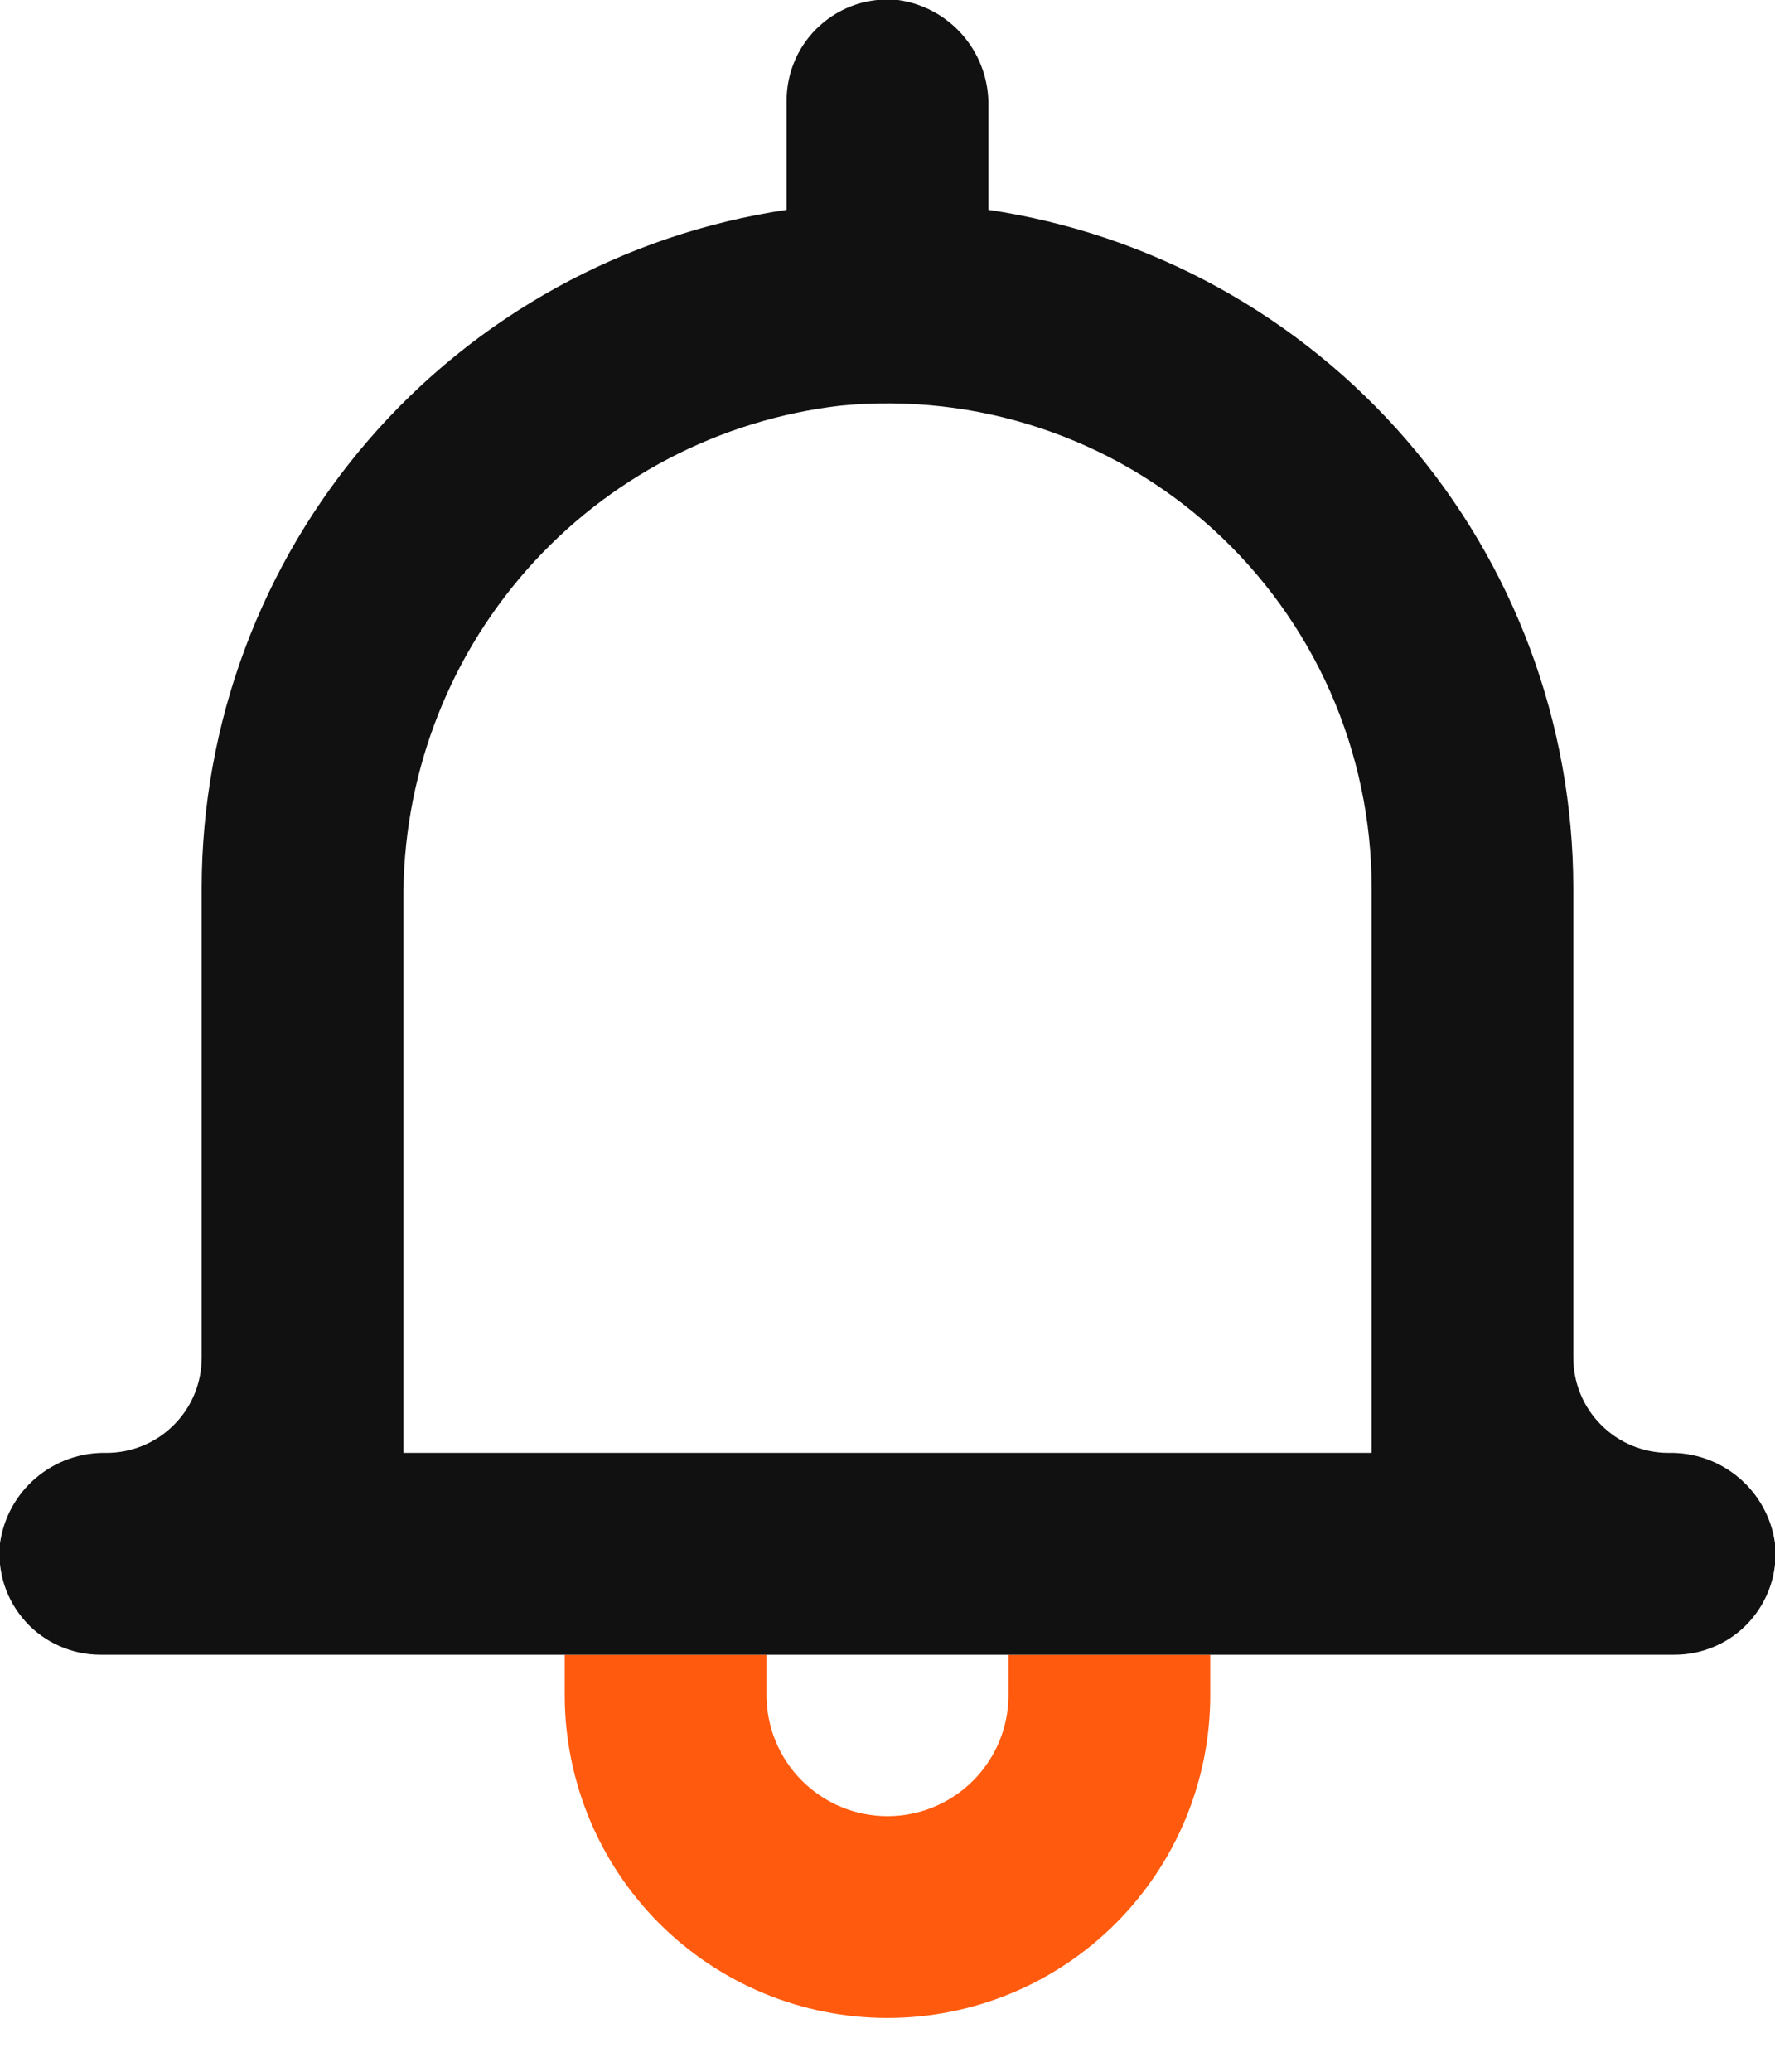 <svg width="24" height="28" viewBox="0 0 24 28" fill="none" xmlns="http://www.w3.org/2000/svg">
<g clip-path="url(#clip0_86_1217)">
<path d="M13.636 22.364V22.909C13.636 23.343 13.464 23.759 13.157 24.066C12.85 24.373 12.434 24.546 12 24.546C11.566 24.546 11.15 24.373 10.843 24.066C10.536 23.759 10.364 23.343 10.364 22.909V22.364H7.636V22.909C7.636 24.066 8.096 25.176 8.914 25.995C9.733 26.813 10.843 27.273 12 27.273C13.157 27.273 14.267 26.813 15.085 25.995C15.904 25.176 16.364 24.066 16.364 22.909V22.364H13.636Z" fill="#FF5A0D"/>
<path d="M22.56 19.636C22.219 19.636 21.891 19.501 21.65 19.259C21.408 19.018 21.273 18.691 21.273 18.349V12C21.271 9.778 20.471 7.631 19.02 5.95C17.568 4.268 15.561 3.163 13.364 2.836V1.44C13.372 1.092 13.253 0.753 13.027 0.487C12.802 0.221 12.487 0.048 12.142 1.15684e-05C11.951 -0.02 11.758 0.001 11.576 0.06C11.394 0.12 11.227 0.217 11.085 0.346C10.943 0.474 10.829 0.631 10.752 0.807C10.675 0.982 10.635 1.172 10.636 1.364V2.836C8.439 3.163 6.432 4.268 4.98 5.95C3.529 7.631 2.729 9.778 2.727 12V18.349C2.727 18.691 2.592 19.018 2.35 19.259C2.109 19.501 1.781 19.636 1.44 19.636C1.092 19.628 0.753 19.747 0.487 19.973C0.221 20.198 0.048 20.513 1.1568e-05 20.858C-0.02 21.049 0.001 21.241 0.06 21.424C0.12 21.606 0.217 21.773 0.346 21.916C0.474 22.058 0.631 22.171 0.807 22.248C0.982 22.325 1.172 22.365 1.364 22.364H22.636C22.828 22.365 23.018 22.325 23.193 22.248C23.369 22.171 23.526 22.058 23.654 21.916C23.783 21.773 23.88 21.606 23.94 21.424C24 21.241 24.02 21.049 24 20.858C23.952 20.513 23.779 20.198 23.513 19.973C23.247 19.747 22.908 19.628 22.56 19.636ZM5.455 19.636V12.191C5.437 10.54 6.031 8.94 7.123 7.701C8.215 6.463 9.727 5.672 11.367 5.482C12.276 5.394 13.194 5.496 14.06 5.784C14.927 6.071 15.724 6.537 16.4 7.151C17.076 7.765 17.616 8.513 17.986 9.348C18.355 10.184 18.546 11.087 18.546 12V19.636H5.455Z" fill="#111111"/>
</g>
<defs>
<clipPath id="clip0_86_1217">
<rect width="24" height="27.273" fill="white"/>
</clipPath>
</defs>
</svg>

